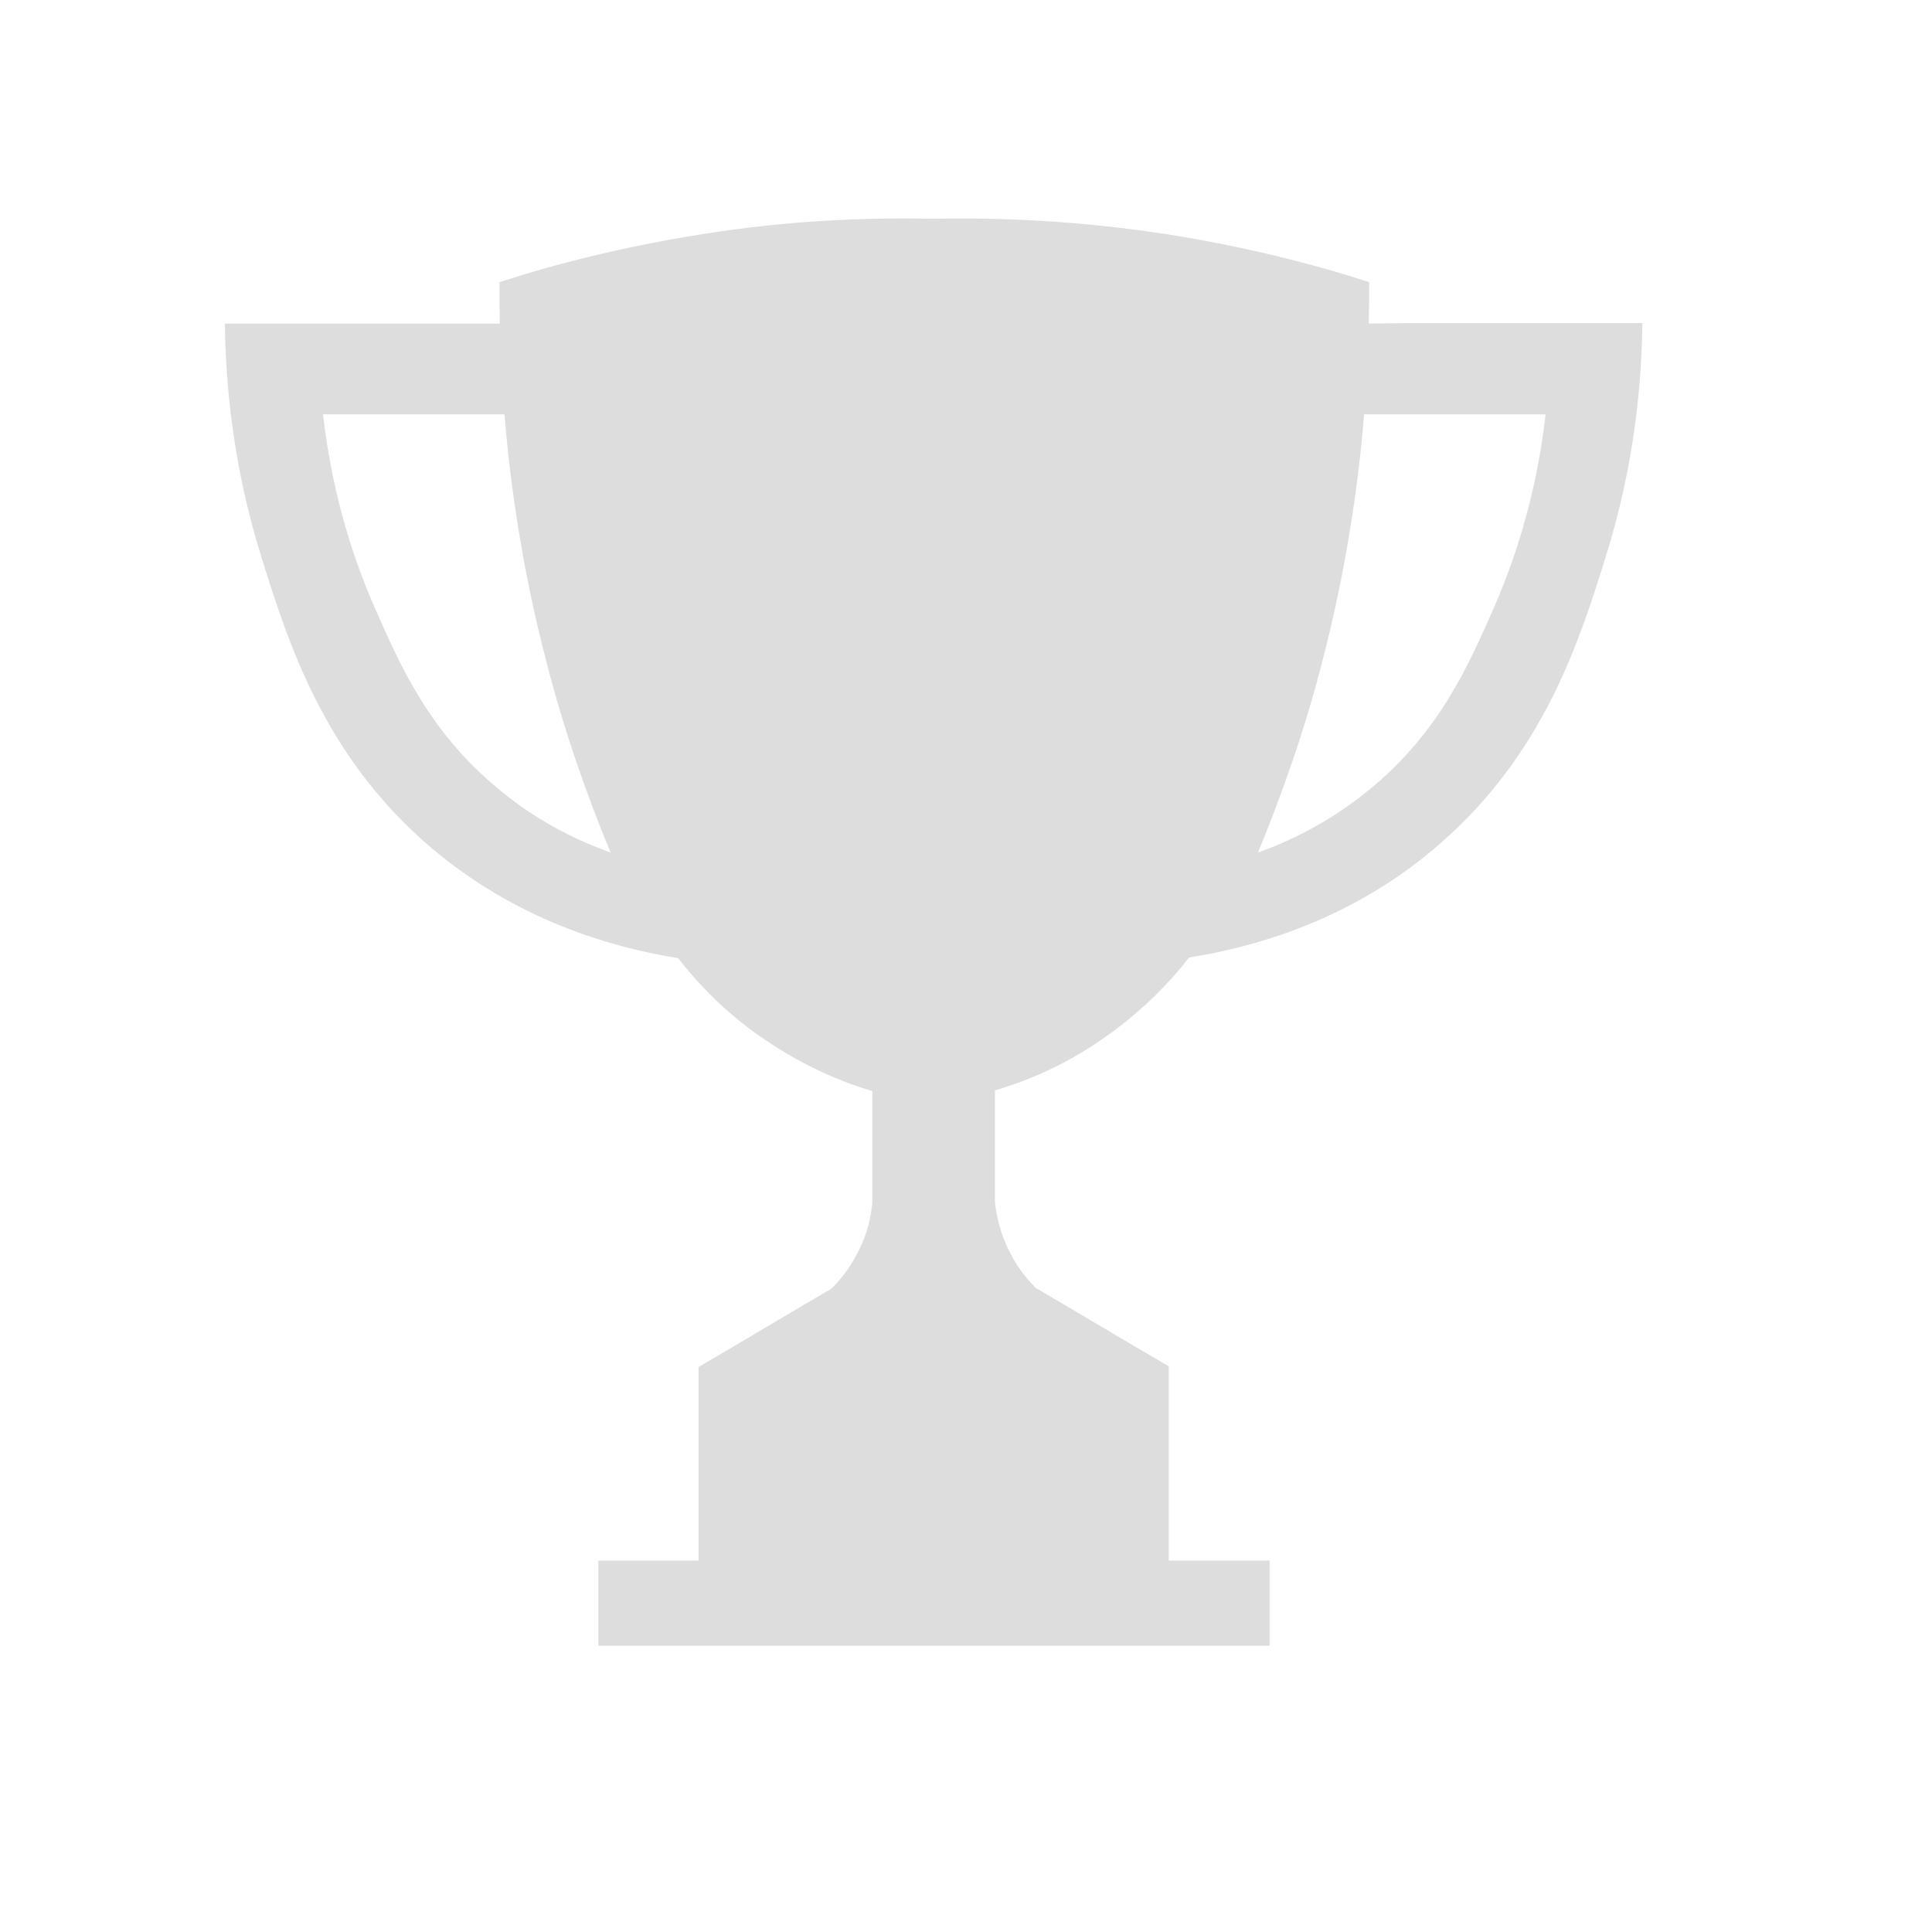 <svg xmlns="http://www.w3.org/2000/svg" xmlns:xlink="http://www.w3.org/1999/xlink" id="Livello_3" x="0px" y="0px" viewBox="0 0 283.5 283.5" style="enable-background:new 0 0 283.5 283.5;" xml:space="preserve">
<style type="text/css">
	.st0{fill:#DDDDDD;}
</style>
<path class="st0" d="M198.8,47.5l1.3,13.3c6.4,0,20.2,0,26.7,0c-1.4,12.4-4.8,22-7.6,28.4c-3.7,8.4-8,18.3-18.3,26.7  c-6.1,5-12.1,7.7-16.3,9.2c3.4-8.3,6.8-17.7,9.5-28.3c5.5-21.3,6.9-40.3,6.8-55.4c-8.3-2.7-18.2-5.2-29.5-7  c-12.9-2-24.5-2.5-34.3-2.3c-9.7-0.2-21.3,0.2-34.3,2.3c-11.3,1.8-21.2,4.3-29.5,7c-0.1,15.1,1.3,34.2,6.8,55.4  c2.7,10.6,6.1,20.1,9.5,28.3c-4.2-1.5-10.3-4.2-16.3-9.2C63,107.5,58.7,97.6,55,89.2c-2.8-6.4-6.2-16-7.6-28.4c6.4,0,22,0,28.5,0  l-1.4-13.3H33c0.1,8.1,1,20.5,5.5,34.7c3.8,12.1,9,28.5,24.2,41.7c13,11.3,27.5,15.2,36.8,16.7c2.6,3.3,6.6,7.8,12.5,11.8  c6.1,4.2,11.9,6.5,16,7.7c0,5.5,0,11,0,16.5c-0.2,1.7-0.6,4.4-2.2,7.3c-1.2,2.4-2.7,4.1-3.8,5.2c-6.5,3.8-13,7.7-19.5,11.5V229H87.8  v12.5H137h49.3V229h-14.8v-28.5c-6.5-3.8-13-7.7-19.5-11.5c-1.1-1.1-2.6-2.8-3.8-5.2c-1.5-2.9-2-5.6-2.2-7.3c0-5.5,0-11,0-16.5  c4.1-1.2,9.9-3.4,16-7.7c5.9-4.1,9.9-8.5,12.5-11.8c9.4-1.5,23.9-5.4,36.8-16.7c15.2-13.2,20.4-29.6,24.2-41.7  c4.5-14.2,5.4-26.5,5.5-34.7h-33.5L198.8,47.5z"></path>
</svg>